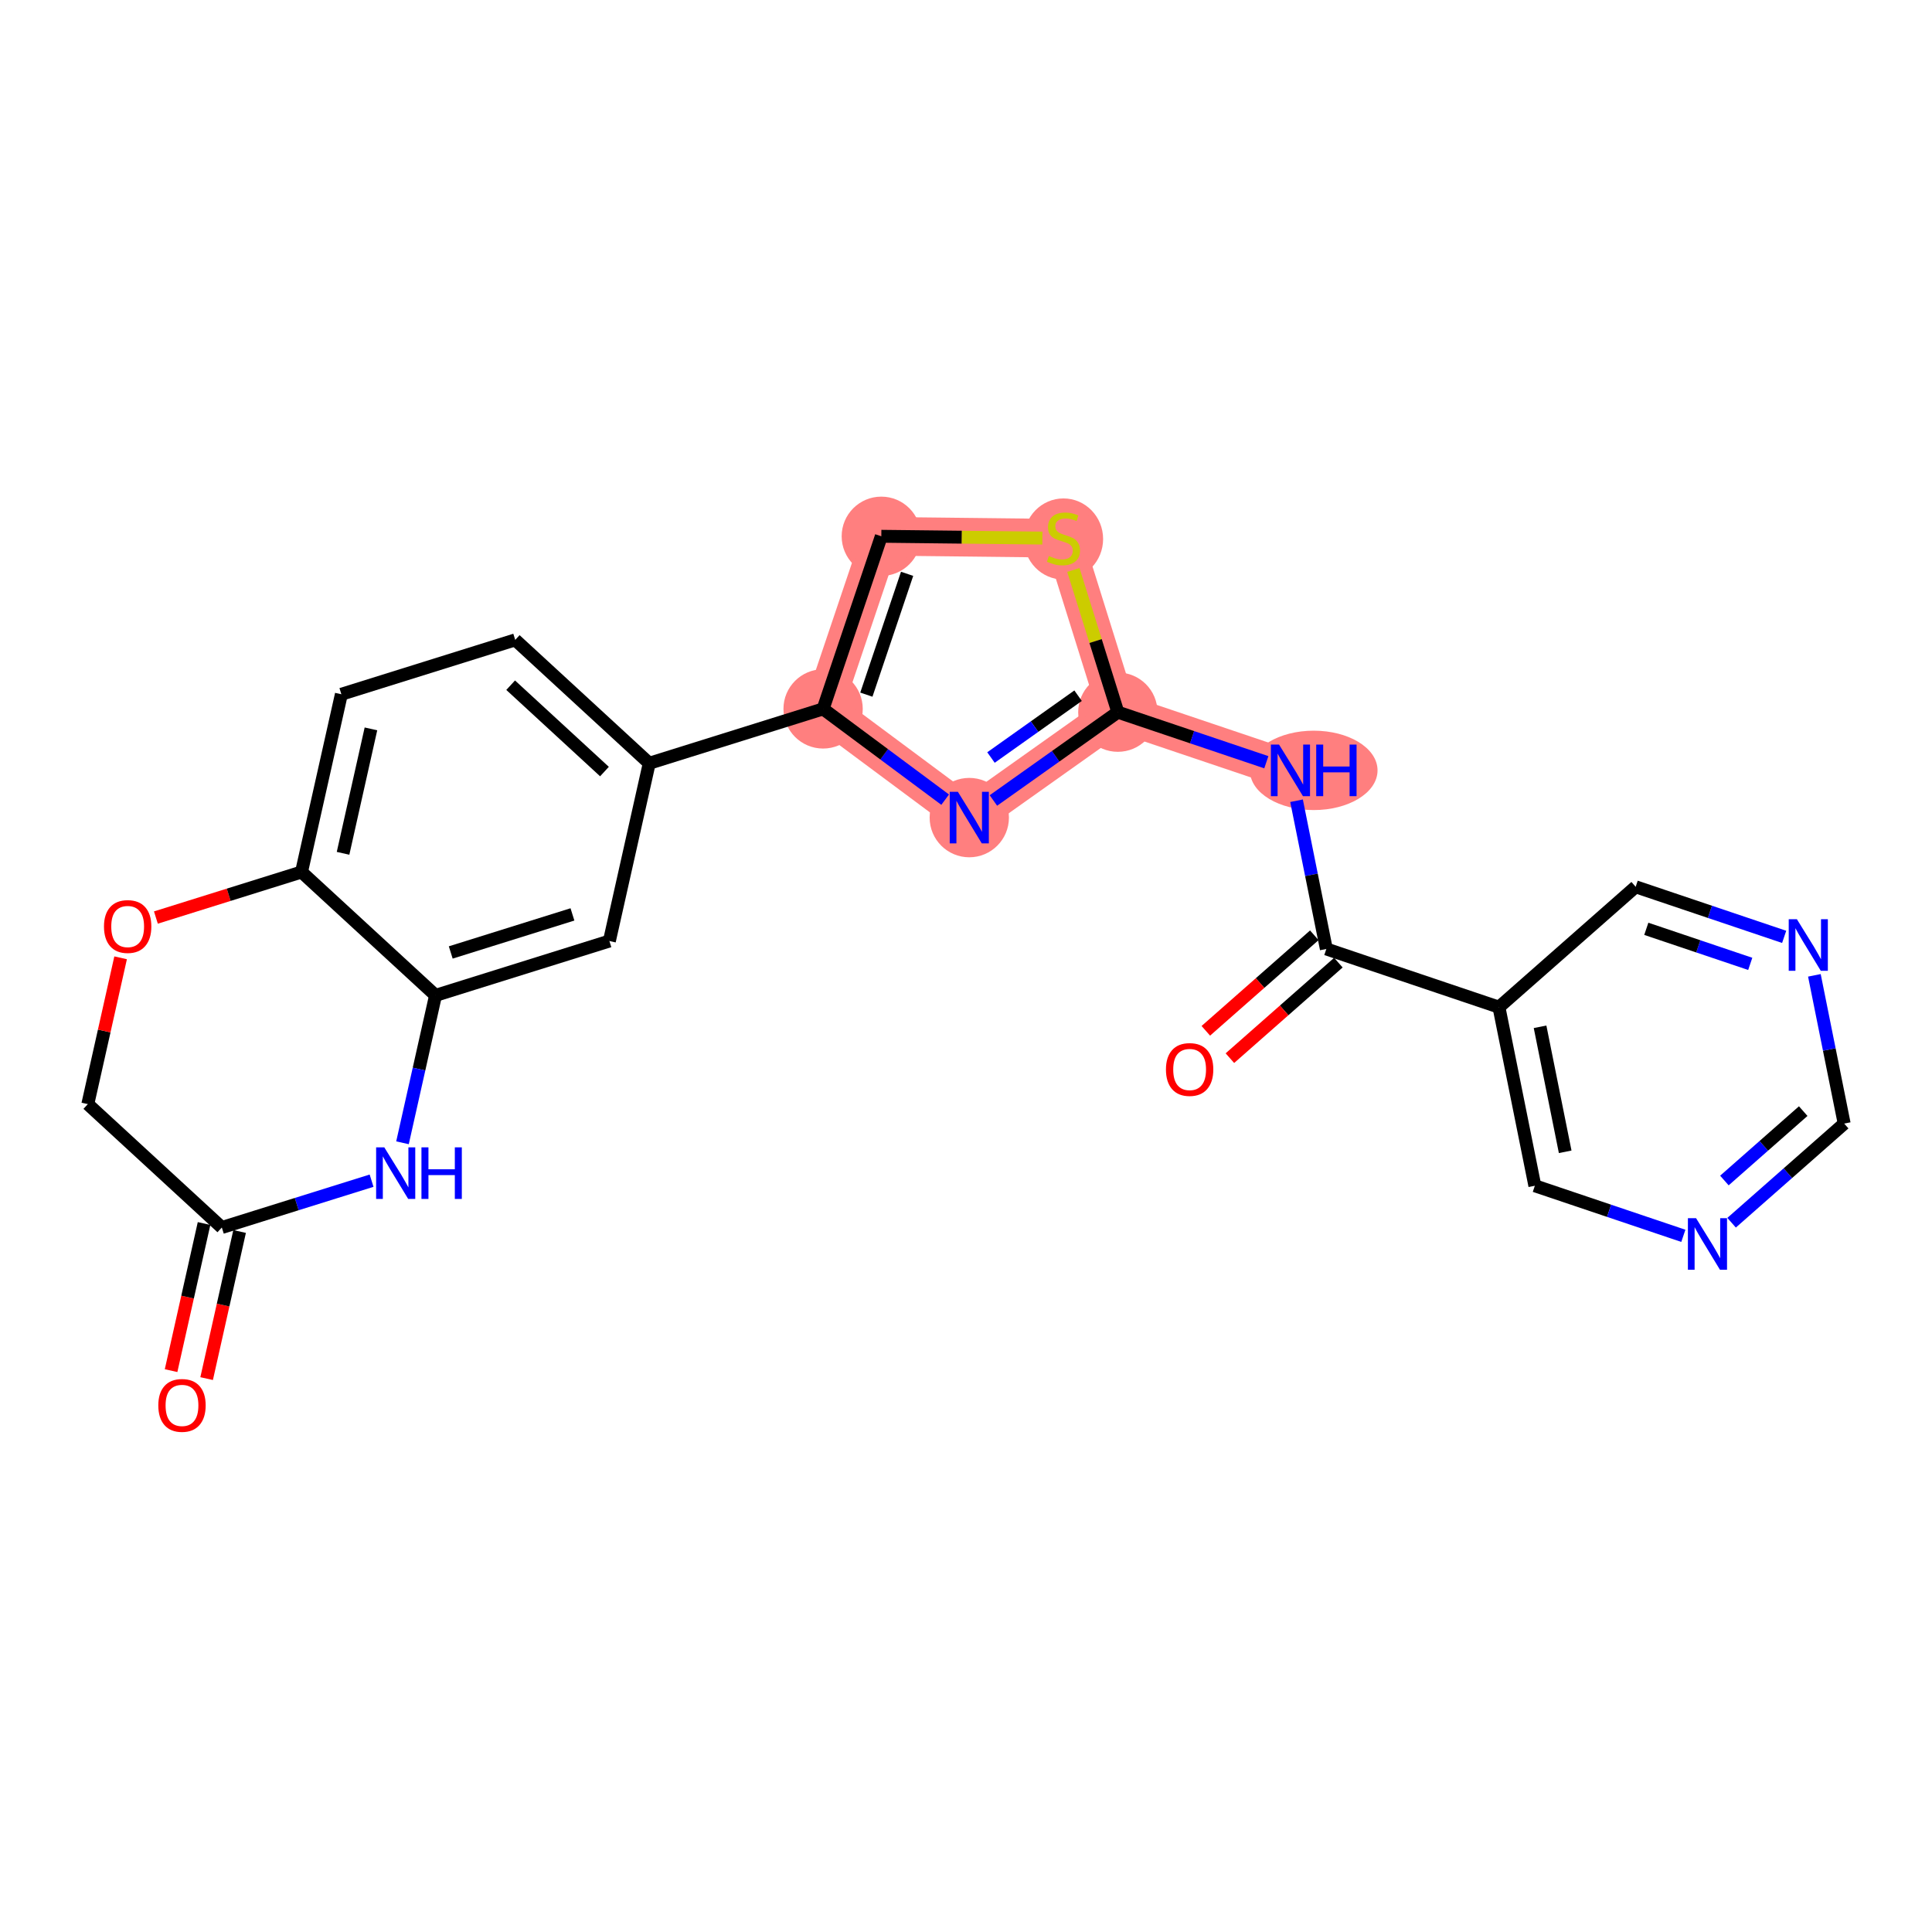 <?xml version='1.0' encoding='iso-8859-1'?>
<svg version='1.1' baseProfile='full'
              xmlns='http://www.w3.org/2000/svg'
                      xmlns:rdkit='http://www.rdkit.org/xml'
                      xmlns:xlink='http://www.w3.org/1999/xlink'
                  xml:space='preserve'
width='300px' height='300px' viewBox='0 0 300 300'>
<!-- END OF HEADER -->
<rect style='opacity:1.0;fill:#FFFFFF;stroke:none' width='300' height='300' x='0' y='0'> </rect>
<rect style='opacity:1.0;fill:#FFFFFF;stroke:none' width='300' height='300' x='0' y='0'> </rect>
<path d='M 127.811,110.078 L 136.85,83.274' style='fill:none;fill-rule:evenodd;stroke:#FF7F7F;stroke-width:6.0px;stroke-linecap:butt;stroke-linejoin:miter;stroke-opacity:1' />
<path d='M 127.811,110.078 L 150.51,126.956' style='fill:none;fill-rule:evenodd;stroke:#FF7F7F;stroke-width:6.0px;stroke-linecap:butt;stroke-linejoin:miter;stroke-opacity:1' />
<path d='M 136.85,83.274 L 165.134,83.588' style='fill:none;fill-rule:evenodd;stroke:#FF7F7F;stroke-width:6.0px;stroke-linecap:butt;stroke-linejoin:miter;stroke-opacity:1' />
<path d='M 165.134,83.588 L 173.577,110.585' style='fill:none;fill-rule:evenodd;stroke:#FF7F7F;stroke-width:6.0px;stroke-linecap:butt;stroke-linejoin:miter;stroke-opacity:1' />
<path d='M 173.577,110.585 L 200.38,119.623' style='fill:none;fill-rule:evenodd;stroke:#FF7F7F;stroke-width:6.0px;stroke-linecap:butt;stroke-linejoin:miter;stroke-opacity:1' />
<path d='M 173.577,110.585 L 150.51,126.956' style='fill:none;fill-rule:evenodd;stroke:#FF7F7F;stroke-width:6.0px;stroke-linecap:butt;stroke-linejoin:miter;stroke-opacity:1' />
<ellipse cx='127.811' cy='110.078' rx='5.657' ry='5.657'  style='fill:#FF7F7F;fill-rule:evenodd;stroke:#FF7F7F;stroke-width:1.0px;stroke-linecap:butt;stroke-linejoin:miter;stroke-opacity:1' />
<ellipse cx='136.85' cy='83.274' rx='5.657' ry='5.657'  style='fill:#FF7F7F;fill-rule:evenodd;stroke:#FF7F7F;stroke-width:1.0px;stroke-linecap:butt;stroke-linejoin:miter;stroke-opacity:1' />
<ellipse cx='165.134' cy='83.695' rx='5.657' ry='5.8'  style='fill:#FF7F7F;fill-rule:evenodd;stroke:#FF7F7F;stroke-width:1.0px;stroke-linecap:butt;stroke-linejoin:miter;stroke-opacity:1' />
<ellipse cx='173.577' cy='110.585' rx='5.657' ry='5.657'  style='fill:#FF7F7F;fill-rule:evenodd;stroke:#FF7F7F;stroke-width:1.0px;stroke-linecap:butt;stroke-linejoin:miter;stroke-opacity:1' />
<ellipse cx='203.995' cy='119.623' rx='9.409' ry='5.664'  style='fill:#FF7F7F;fill-rule:evenodd;stroke:#FF7F7F;stroke-width:1.0px;stroke-linecap:butt;stroke-linejoin:miter;stroke-opacity:1' />
<ellipse cx='150.51' cy='126.956' rx='5.657' ry='5.664'  style='fill:#FF7F7F;fill-rule:evenodd;stroke:#FF7F7F;stroke-width:1.0px;stroke-linecap:butt;stroke-linejoin:miter;stroke-opacity:1' />
<path class='bond-0 atom-0 atom-1' d='M 32.086,214.069 L 34.646,202.647' style='fill:none;fill-rule:evenodd;stroke:#FF0000;stroke-width:2.0px;stroke-linecap:butt;stroke-linejoin:miter;stroke-opacity:1' />
<path class='bond-0 atom-0 atom-1' d='M 34.646,202.647 L 37.206,191.225' style='fill:none;fill-rule:evenodd;stroke:#000000;stroke-width:2.0px;stroke-linecap:butt;stroke-linejoin:miter;stroke-opacity:1' />
<path class='bond-0 atom-0 atom-1' d='M 26.565,212.831 L 29.126,201.41' style='fill:none;fill-rule:evenodd;stroke:#FF0000;stroke-width:2.0px;stroke-linecap:butt;stroke-linejoin:miter;stroke-opacity:1' />
<path class='bond-0 atom-0 atom-1' d='M 29.126,201.41 L 31.686,189.988' style='fill:none;fill-rule:evenodd;stroke:#000000;stroke-width:2.0px;stroke-linecap:butt;stroke-linejoin:miter;stroke-opacity:1' />
<path class='bond-1 atom-1 atom-2' d='M 34.446,190.607 L 13.636,171.448' style='fill:none;fill-rule:evenodd;stroke:#000000;stroke-width:2.0px;stroke-linecap:butt;stroke-linejoin:miter;stroke-opacity:1' />
<path class='bond-24 atom-24 atom-1' d='M 57.698,183.336 L 46.072,186.971' style='fill:none;fill-rule:evenodd;stroke:#0000FF;stroke-width:2.0px;stroke-linecap:butt;stroke-linejoin:miter;stroke-opacity:1' />
<path class='bond-24 atom-24 atom-1' d='M 46.072,186.971 L 34.446,190.607' style='fill:none;fill-rule:evenodd;stroke:#000000;stroke-width:2.0px;stroke-linecap:butt;stroke-linejoin:miter;stroke-opacity:1' />
<path class='bond-2 atom-2 atom-3' d='M 13.636,171.448 L 16.183,160.088' style='fill:none;fill-rule:evenodd;stroke:#000000;stroke-width:2.0px;stroke-linecap:butt;stroke-linejoin:miter;stroke-opacity:1' />
<path class='bond-2 atom-2 atom-3' d='M 16.183,160.088 L 18.729,148.729' style='fill:none;fill-rule:evenodd;stroke:#FF0000;stroke-width:2.0px;stroke-linecap:butt;stroke-linejoin:miter;stroke-opacity:1' />
<path class='bond-3 atom-3 atom-4' d='M 24.208,142.476 L 35.514,138.94' style='fill:none;fill-rule:evenodd;stroke:#FF0000;stroke-width:2.0px;stroke-linecap:butt;stroke-linejoin:miter;stroke-opacity:1' />
<path class='bond-3 atom-3 atom-4' d='M 35.514,138.94 L 46.821,135.404' style='fill:none;fill-rule:evenodd;stroke:#000000;stroke-width:2.0px;stroke-linecap:butt;stroke-linejoin:miter;stroke-opacity:1' />
<path class='bond-4 atom-4 atom-5' d='M 46.821,135.404 L 53.008,107.803' style='fill:none;fill-rule:evenodd;stroke:#000000;stroke-width:2.0px;stroke-linecap:butt;stroke-linejoin:miter;stroke-opacity:1' />
<path class='bond-4 atom-4 atom-5' d='M 53.269,132.502 L 57.6,113.181' style='fill:none;fill-rule:evenodd;stroke:#000000;stroke-width:2.0px;stroke-linecap:butt;stroke-linejoin:miter;stroke-opacity:1' />
<path class='bond-25 atom-23 atom-4' d='M 67.63,154.563 L 46.821,135.404' style='fill:none;fill-rule:evenodd;stroke:#000000;stroke-width:2.0px;stroke-linecap:butt;stroke-linejoin:miter;stroke-opacity:1' />
<path class='bond-5 atom-5 atom-6' d='M 53.008,107.803 L 80.005,99.361' style='fill:none;fill-rule:evenodd;stroke:#000000;stroke-width:2.0px;stroke-linecap:butt;stroke-linejoin:miter;stroke-opacity:1' />
<path class='bond-6 atom-6 atom-7' d='M 80.005,99.361 L 100.814,118.52' style='fill:none;fill-rule:evenodd;stroke:#000000;stroke-width:2.0px;stroke-linecap:butt;stroke-linejoin:miter;stroke-opacity:1' />
<path class='bond-6 atom-6 atom-7' d='M 79.294,106.397 L 93.861,119.808' style='fill:none;fill-rule:evenodd;stroke:#000000;stroke-width:2.0px;stroke-linecap:butt;stroke-linejoin:miter;stroke-opacity:1' />
<path class='bond-7 atom-7 atom-8' d='M 100.814,118.52 L 127.811,110.078' style='fill:none;fill-rule:evenodd;stroke:#000000;stroke-width:2.0px;stroke-linecap:butt;stroke-linejoin:miter;stroke-opacity:1' />
<path class='bond-21 atom-7 atom-22' d='M 100.814,118.52 L 94.627,146.121' style='fill:none;fill-rule:evenodd;stroke:#000000;stroke-width:2.0px;stroke-linecap:butt;stroke-linejoin:miter;stroke-opacity:1' />
<path class='bond-8 atom-8 atom-9' d='M 127.811,110.078 L 136.85,83.274' style='fill:none;fill-rule:evenodd;stroke:#000000;stroke-width:2.0px;stroke-linecap:butt;stroke-linejoin:miter;stroke-opacity:1' />
<path class='bond-8 atom-8 atom-9' d='M 134.528,107.865 L 140.855,89.103' style='fill:none;fill-rule:evenodd;stroke:#000000;stroke-width:2.0px;stroke-linecap:butt;stroke-linejoin:miter;stroke-opacity:1' />
<path class='bond-26 atom-21 atom-8' d='M 146.765,124.171 L 137.288,117.124' style='fill:none;fill-rule:evenodd;stroke:#0000FF;stroke-width:2.0px;stroke-linecap:butt;stroke-linejoin:miter;stroke-opacity:1' />
<path class='bond-26 atom-21 atom-8' d='M 137.288,117.124 L 127.811,110.078' style='fill:none;fill-rule:evenodd;stroke:#000000;stroke-width:2.0px;stroke-linecap:butt;stroke-linejoin:miter;stroke-opacity:1' />
<path class='bond-9 atom-9 atom-10' d='M 136.85,83.274 L 149.354,83.413' style='fill:none;fill-rule:evenodd;stroke:#000000;stroke-width:2.0px;stroke-linecap:butt;stroke-linejoin:miter;stroke-opacity:1' />
<path class='bond-9 atom-9 atom-10' d='M 149.354,83.413 L 161.859,83.551' style='fill:none;fill-rule:evenodd;stroke:#CCCC00;stroke-width:2.0px;stroke-linecap:butt;stroke-linejoin:miter;stroke-opacity:1' />
<path class='bond-10 atom-10 atom-11' d='M 166.672,88.504 L 170.124,99.544' style='fill:none;fill-rule:evenodd;stroke:#CCCC00;stroke-width:2.0px;stroke-linecap:butt;stroke-linejoin:miter;stroke-opacity:1' />
<path class='bond-10 atom-10 atom-11' d='M 170.124,99.544 L 173.577,110.585' style='fill:none;fill-rule:evenodd;stroke:#000000;stroke-width:2.0px;stroke-linecap:butt;stroke-linejoin:miter;stroke-opacity:1' />
<path class='bond-11 atom-11 atom-12' d='M 173.577,110.585 L 185.106,114.472' style='fill:none;fill-rule:evenodd;stroke:#000000;stroke-width:2.0px;stroke-linecap:butt;stroke-linejoin:miter;stroke-opacity:1' />
<path class='bond-11 atom-11 atom-12' d='M 185.106,114.472 L 196.635,118.36' style='fill:none;fill-rule:evenodd;stroke:#0000FF;stroke-width:2.0px;stroke-linecap:butt;stroke-linejoin:miter;stroke-opacity:1' />
<path class='bond-20 atom-11 atom-21' d='M 173.577,110.585 L 163.916,117.441' style='fill:none;fill-rule:evenodd;stroke:#000000;stroke-width:2.0px;stroke-linecap:butt;stroke-linejoin:miter;stroke-opacity:1' />
<path class='bond-20 atom-11 atom-21' d='M 163.916,117.441 L 154.255,124.298' style='fill:none;fill-rule:evenodd;stroke:#0000FF;stroke-width:2.0px;stroke-linecap:butt;stroke-linejoin:miter;stroke-opacity:1' />
<path class='bond-20 atom-11 atom-21' d='M 167.404,108.028 L 160.641,112.828' style='fill:none;fill-rule:evenodd;stroke:#000000;stroke-width:2.0px;stroke-linecap:butt;stroke-linejoin:miter;stroke-opacity:1' />
<path class='bond-20 atom-11 atom-21' d='M 160.641,112.828 L 153.879,117.628' style='fill:none;fill-rule:evenodd;stroke:#0000FF;stroke-width:2.0px;stroke-linecap:butt;stroke-linejoin:miter;stroke-opacity:1' />
<path class='bond-12 atom-12 atom-13' d='M 201.327,124.336 L 203.64,135.845' style='fill:none;fill-rule:evenodd;stroke:#0000FF;stroke-width:2.0px;stroke-linecap:butt;stroke-linejoin:miter;stroke-opacity:1' />
<path class='bond-12 atom-12 atom-13' d='M 203.64,135.845 L 205.954,147.355' style='fill:none;fill-rule:evenodd;stroke:#000000;stroke-width:2.0px;stroke-linecap:butt;stroke-linejoin:miter;stroke-opacity:1' />
<path class='bond-13 atom-13 atom-14' d='M 204.085,145.232 L 195.662,152.648' style='fill:none;fill-rule:evenodd;stroke:#000000;stroke-width:2.0px;stroke-linecap:butt;stroke-linejoin:miter;stroke-opacity:1' />
<path class='bond-13 atom-13 atom-14' d='M 195.662,152.648 L 187.24,160.064' style='fill:none;fill-rule:evenodd;stroke:#FF0000;stroke-width:2.0px;stroke-linecap:butt;stroke-linejoin:miter;stroke-opacity:1' />
<path class='bond-13 atom-13 atom-14' d='M 207.823,149.478 L 199.401,156.894' style='fill:none;fill-rule:evenodd;stroke:#000000;stroke-width:2.0px;stroke-linecap:butt;stroke-linejoin:miter;stroke-opacity:1' />
<path class='bond-13 atom-13 atom-14' d='M 199.401,156.894 L 190.978,164.31' style='fill:none;fill-rule:evenodd;stroke:#FF0000;stroke-width:2.0px;stroke-linecap:butt;stroke-linejoin:miter;stroke-opacity:1' />
<path class='bond-14 atom-13 atom-15' d='M 205.954,147.355 L 232.757,156.393' style='fill:none;fill-rule:evenodd;stroke:#000000;stroke-width:2.0px;stroke-linecap:butt;stroke-linejoin:miter;stroke-opacity:1' />
<path class='bond-15 atom-15 atom-16' d='M 232.757,156.393 L 238.331,184.125' style='fill:none;fill-rule:evenodd;stroke:#000000;stroke-width:2.0px;stroke-linecap:butt;stroke-linejoin:miter;stroke-opacity:1' />
<path class='bond-15 atom-15 atom-16' d='M 239.14,159.438 L 243.041,178.85' style='fill:none;fill-rule:evenodd;stroke:#000000;stroke-width:2.0px;stroke-linecap:butt;stroke-linejoin:miter;stroke-opacity:1' />
<path class='bond-27 atom-20 atom-15' d='M 253.986,137.7 L 232.757,156.393' style='fill:none;fill-rule:evenodd;stroke:#000000;stroke-width:2.0px;stroke-linecap:butt;stroke-linejoin:miter;stroke-opacity:1' />
<path class='bond-16 atom-16 atom-17' d='M 238.331,184.125 L 249.86,188.012' style='fill:none;fill-rule:evenodd;stroke:#000000;stroke-width:2.0px;stroke-linecap:butt;stroke-linejoin:miter;stroke-opacity:1' />
<path class='bond-16 atom-16 atom-17' d='M 249.86,188.012 L 261.389,191.9' style='fill:none;fill-rule:evenodd;stroke:#0000FF;stroke-width:2.0px;stroke-linecap:butt;stroke-linejoin:miter;stroke-opacity:1' />
<path class='bond-17 atom-17 atom-18' d='M 268.88,189.865 L 277.622,182.168' style='fill:none;fill-rule:evenodd;stroke:#0000FF;stroke-width:2.0px;stroke-linecap:butt;stroke-linejoin:miter;stroke-opacity:1' />
<path class='bond-17 atom-17 atom-18' d='M 277.622,182.168 L 286.364,174.47' style='fill:none;fill-rule:evenodd;stroke:#000000;stroke-width:2.0px;stroke-linecap:butt;stroke-linejoin:miter;stroke-opacity:1' />
<path class='bond-17 atom-17 atom-18' d='M 267.764,183.31 L 273.883,177.922' style='fill:none;fill-rule:evenodd;stroke:#0000FF;stroke-width:2.0px;stroke-linecap:butt;stroke-linejoin:miter;stroke-opacity:1' />
<path class='bond-17 atom-17 atom-18' d='M 273.883,177.922 L 280.002,172.534' style='fill:none;fill-rule:evenodd;stroke:#000000;stroke-width:2.0px;stroke-linecap:butt;stroke-linejoin:miter;stroke-opacity:1' />
<path class='bond-18 atom-18 atom-19' d='M 286.364,174.47 L 284.05,162.961' style='fill:none;fill-rule:evenodd;stroke:#000000;stroke-width:2.0px;stroke-linecap:butt;stroke-linejoin:miter;stroke-opacity:1' />
<path class='bond-18 atom-18 atom-19' d='M 284.05,162.961 L 281.737,151.451' style='fill:none;fill-rule:evenodd;stroke:#0000FF;stroke-width:2.0px;stroke-linecap:butt;stroke-linejoin:miter;stroke-opacity:1' />
<path class='bond-19 atom-19 atom-20' d='M 277.044,145.476 L 265.515,141.588' style='fill:none;fill-rule:evenodd;stroke:#0000FF;stroke-width:2.0px;stroke-linecap:butt;stroke-linejoin:miter;stroke-opacity:1' />
<path class='bond-19 atom-19 atom-20' d='M 265.515,141.588 L 253.986,137.7' style='fill:none;fill-rule:evenodd;stroke:#000000;stroke-width:2.0px;stroke-linecap:butt;stroke-linejoin:miter;stroke-opacity:1' />
<path class='bond-19 atom-19 atom-20' d='M 271.778,149.67 L 263.708,146.948' style='fill:none;fill-rule:evenodd;stroke:#0000FF;stroke-width:2.0px;stroke-linecap:butt;stroke-linejoin:miter;stroke-opacity:1' />
<path class='bond-19 atom-19 atom-20' d='M 263.708,146.948 L 255.637,144.227' style='fill:none;fill-rule:evenodd;stroke:#000000;stroke-width:2.0px;stroke-linecap:butt;stroke-linejoin:miter;stroke-opacity:1' />
<path class='bond-22 atom-22 atom-23' d='M 94.627,146.121 L 67.63,154.563' style='fill:none;fill-rule:evenodd;stroke:#000000;stroke-width:2.0px;stroke-linecap:butt;stroke-linejoin:miter;stroke-opacity:1' />
<path class='bond-22 atom-22 atom-23' d='M 88.889,141.988 L 69.991,147.898' style='fill:none;fill-rule:evenodd;stroke:#000000;stroke-width:2.0px;stroke-linecap:butt;stroke-linejoin:miter;stroke-opacity:1' />
<path class='bond-23 atom-23 atom-24' d='M 67.63,154.563 L 65.065,166.008' style='fill:none;fill-rule:evenodd;stroke:#000000;stroke-width:2.0px;stroke-linecap:butt;stroke-linejoin:miter;stroke-opacity:1' />
<path class='bond-23 atom-23 atom-24' d='M 65.065,166.008 L 62.499,177.452' style='fill:none;fill-rule:evenodd;stroke:#0000FF;stroke-width:2.0px;stroke-linecap:butt;stroke-linejoin:miter;stroke-opacity:1' />
<path  class='atom-0' d='M 24.582 218.231
Q 24.582 216.307, 25.532 215.232
Q 26.482 214.157, 28.259 214.157
Q 30.035 214.157, 30.986 215.232
Q 31.936 216.307, 31.936 218.231
Q 31.936 220.177, 30.974 221.285
Q 30.013 222.383, 28.259 222.383
Q 26.494 222.383, 25.532 221.285
Q 24.582 220.188, 24.582 218.231
M 28.259 221.478
Q 29.481 221.478, 30.137 220.663
Q 30.805 219.837, 30.805 218.231
Q 30.805 216.658, 30.137 215.866
Q 29.481 215.062, 28.259 215.062
Q 27.037 215.062, 26.369 215.855
Q 25.713 216.647, 25.713 218.231
Q 25.713 219.849, 26.369 220.663
Q 27.037 221.478, 28.259 221.478
' fill='#FF0000'/>
<path  class='atom-3' d='M 16.146 143.869
Q 16.146 141.946, 17.097 140.871
Q 18.047 139.796, 19.824 139.796
Q 21.6 139.796, 22.55 140.871
Q 23.501 141.946, 23.501 143.869
Q 23.501 145.815, 22.539 146.924
Q 21.577 148.022, 19.824 148.022
Q 18.059 148.022, 17.097 146.924
Q 16.146 145.827, 16.146 143.869
M 19.824 147.117
Q 21.046 147.117, 21.702 146.302
Q 22.369 145.476, 22.369 143.869
Q 22.369 142.297, 21.702 141.505
Q 21.046 140.701, 19.824 140.701
Q 18.602 140.701, 17.934 141.493
Q 17.278 142.285, 17.278 143.869
Q 17.278 145.487, 17.934 146.302
Q 18.602 147.117, 19.824 147.117
' fill='#FF0000'/>
<path  class='atom-10' d='M 162.871 86.337
Q 162.962 86.371, 163.335 86.529
Q 163.709 86.688, 164.116 86.79
Q 164.535 86.88, 164.942 86.88
Q 165.7 86.88, 166.141 86.518
Q 166.583 86.145, 166.583 85.5
Q 166.583 85.059, 166.356 84.787
Q 166.141 84.516, 165.802 84.368
Q 165.462 84.221, 164.897 84.052
Q 164.184 83.837, 163.754 83.633
Q 163.335 83.429, 163.03 82.999
Q 162.736 82.569, 162.736 81.845
Q 162.736 80.838, 163.415 80.216
Q 164.105 79.594, 165.462 79.594
Q 166.39 79.594, 167.442 80.035
L 167.182 80.906
Q 166.221 80.51, 165.496 80.51
Q 164.716 80.51, 164.286 80.838
Q 163.856 81.155, 163.867 81.71
Q 163.867 82.139, 164.082 82.4
Q 164.308 82.66, 164.625 82.807
Q 164.953 82.954, 165.496 83.124
Q 166.221 83.35, 166.65 83.576
Q 167.08 83.803, 167.386 84.267
Q 167.703 84.719, 167.703 85.5
Q 167.703 86.609, 166.956 87.208
Q 166.221 87.797, 164.987 87.797
Q 164.274 87.797, 163.731 87.638
Q 163.2 87.491, 162.566 87.231
L 162.871 86.337
' fill='#CCCC00'/>
<path  class='atom-12' d='M 198.609 115.618
L 201.234 119.861
Q 201.494 120.279, 201.913 121.037
Q 202.332 121.796, 202.354 121.841
L 202.354 115.618
L 203.418 115.618
L 203.418 123.628
L 202.32 123.628
L 199.503 118.99
Q 199.175 118.446, 198.824 117.824
Q 198.485 117.202, 198.383 117.009
L 198.383 123.628
L 197.342 123.628
L 197.342 115.618
L 198.609 115.618
' fill='#0000FF'/>
<path  class='atom-12' d='M 204.38 115.618
L 205.466 115.618
L 205.466 119.023
L 209.562 119.023
L 209.562 115.618
L 210.648 115.618
L 210.648 123.628
L 209.562 123.628
L 209.562 119.929
L 205.466 119.929
L 205.466 123.628
L 204.38 123.628
L 204.38 115.618
' fill='#0000FF'/>
<path  class='atom-14' d='M 181.048 166.07
Q 181.048 164.147, 181.998 163.072
Q 182.948 161.997, 184.725 161.997
Q 186.501 161.997, 187.452 163.072
Q 188.402 164.147, 188.402 166.07
Q 188.402 168.016, 187.44 169.125
Q 186.479 170.223, 184.725 170.223
Q 182.96 170.223, 181.998 169.125
Q 181.048 168.028, 181.048 166.07
M 184.725 169.318
Q 185.947 169.318, 186.603 168.503
Q 187.271 167.677, 187.271 166.07
Q 187.271 164.498, 186.603 163.706
Q 185.947 162.902, 184.725 162.902
Q 183.503 162.902, 182.835 163.694
Q 182.179 164.486, 182.179 166.07
Q 182.179 167.688, 182.835 168.503
Q 183.503 169.318, 184.725 169.318
' fill='#FF0000'/>
<path  class='atom-17' d='M 263.364 189.158
L 265.989 193.401
Q 266.249 193.819, 266.668 194.577
Q 267.086 195.335, 267.109 195.381
L 267.109 189.158
L 268.172 189.158
L 268.172 197.168
L 267.075 197.168
L 264.258 192.529
Q 263.929 191.986, 263.579 191.364
Q 263.239 190.742, 263.137 190.549
L 263.137 197.168
L 262.097 197.168
L 262.097 189.158
L 263.364 189.158
' fill='#0000FF'/>
<path  class='atom-19' d='M 279.019 142.733
L 281.644 146.976
Q 281.904 147.395, 282.323 148.153
Q 282.741 148.911, 282.764 148.956
L 282.764 142.733
L 283.827 142.733
L 283.827 150.744
L 282.73 150.744
L 279.913 146.105
Q 279.585 145.562, 279.234 144.94
Q 278.894 144.317, 278.793 144.125
L 278.793 150.744
L 277.752 150.744
L 277.752 142.733
L 279.019 142.733
' fill='#0000FF'/>
<path  class='atom-21' d='M 148.739 122.951
L 151.364 127.194
Q 151.624 127.613, 152.043 128.371
Q 152.462 129.129, 152.484 129.174
L 152.484 122.951
L 153.548 122.951
L 153.548 130.962
L 152.45 130.962
L 149.633 126.323
Q 149.305 125.78, 148.954 125.157
Q 148.615 124.535, 148.513 124.343
L 148.513 130.962
L 147.472 130.962
L 147.472 122.951
L 148.739 122.951
' fill='#0000FF'/>
<path  class='atom-24' d='M 59.672 178.159
L 62.297 182.402
Q 62.557 182.821, 62.976 183.579
Q 63.395 184.337, 63.417 184.382
L 63.417 178.159
L 64.481 178.159
L 64.481 186.17
L 63.383 186.17
L 60.566 181.531
Q 60.238 180.988, 59.887 180.365
Q 59.548 179.743, 59.446 179.551
L 59.446 186.17
L 58.405 186.17
L 58.405 178.159
L 59.672 178.159
' fill='#0000FF'/>
<path  class='atom-24' d='M 65.443 178.159
L 66.529 178.159
L 66.529 181.565
L 70.625 181.565
L 70.625 178.159
L 71.711 178.159
L 71.711 186.17
L 70.625 186.17
L 70.625 182.47
L 66.529 182.47
L 66.529 186.17
L 65.443 186.17
L 65.443 178.159
' fill='#0000FF'/>
</svg>
